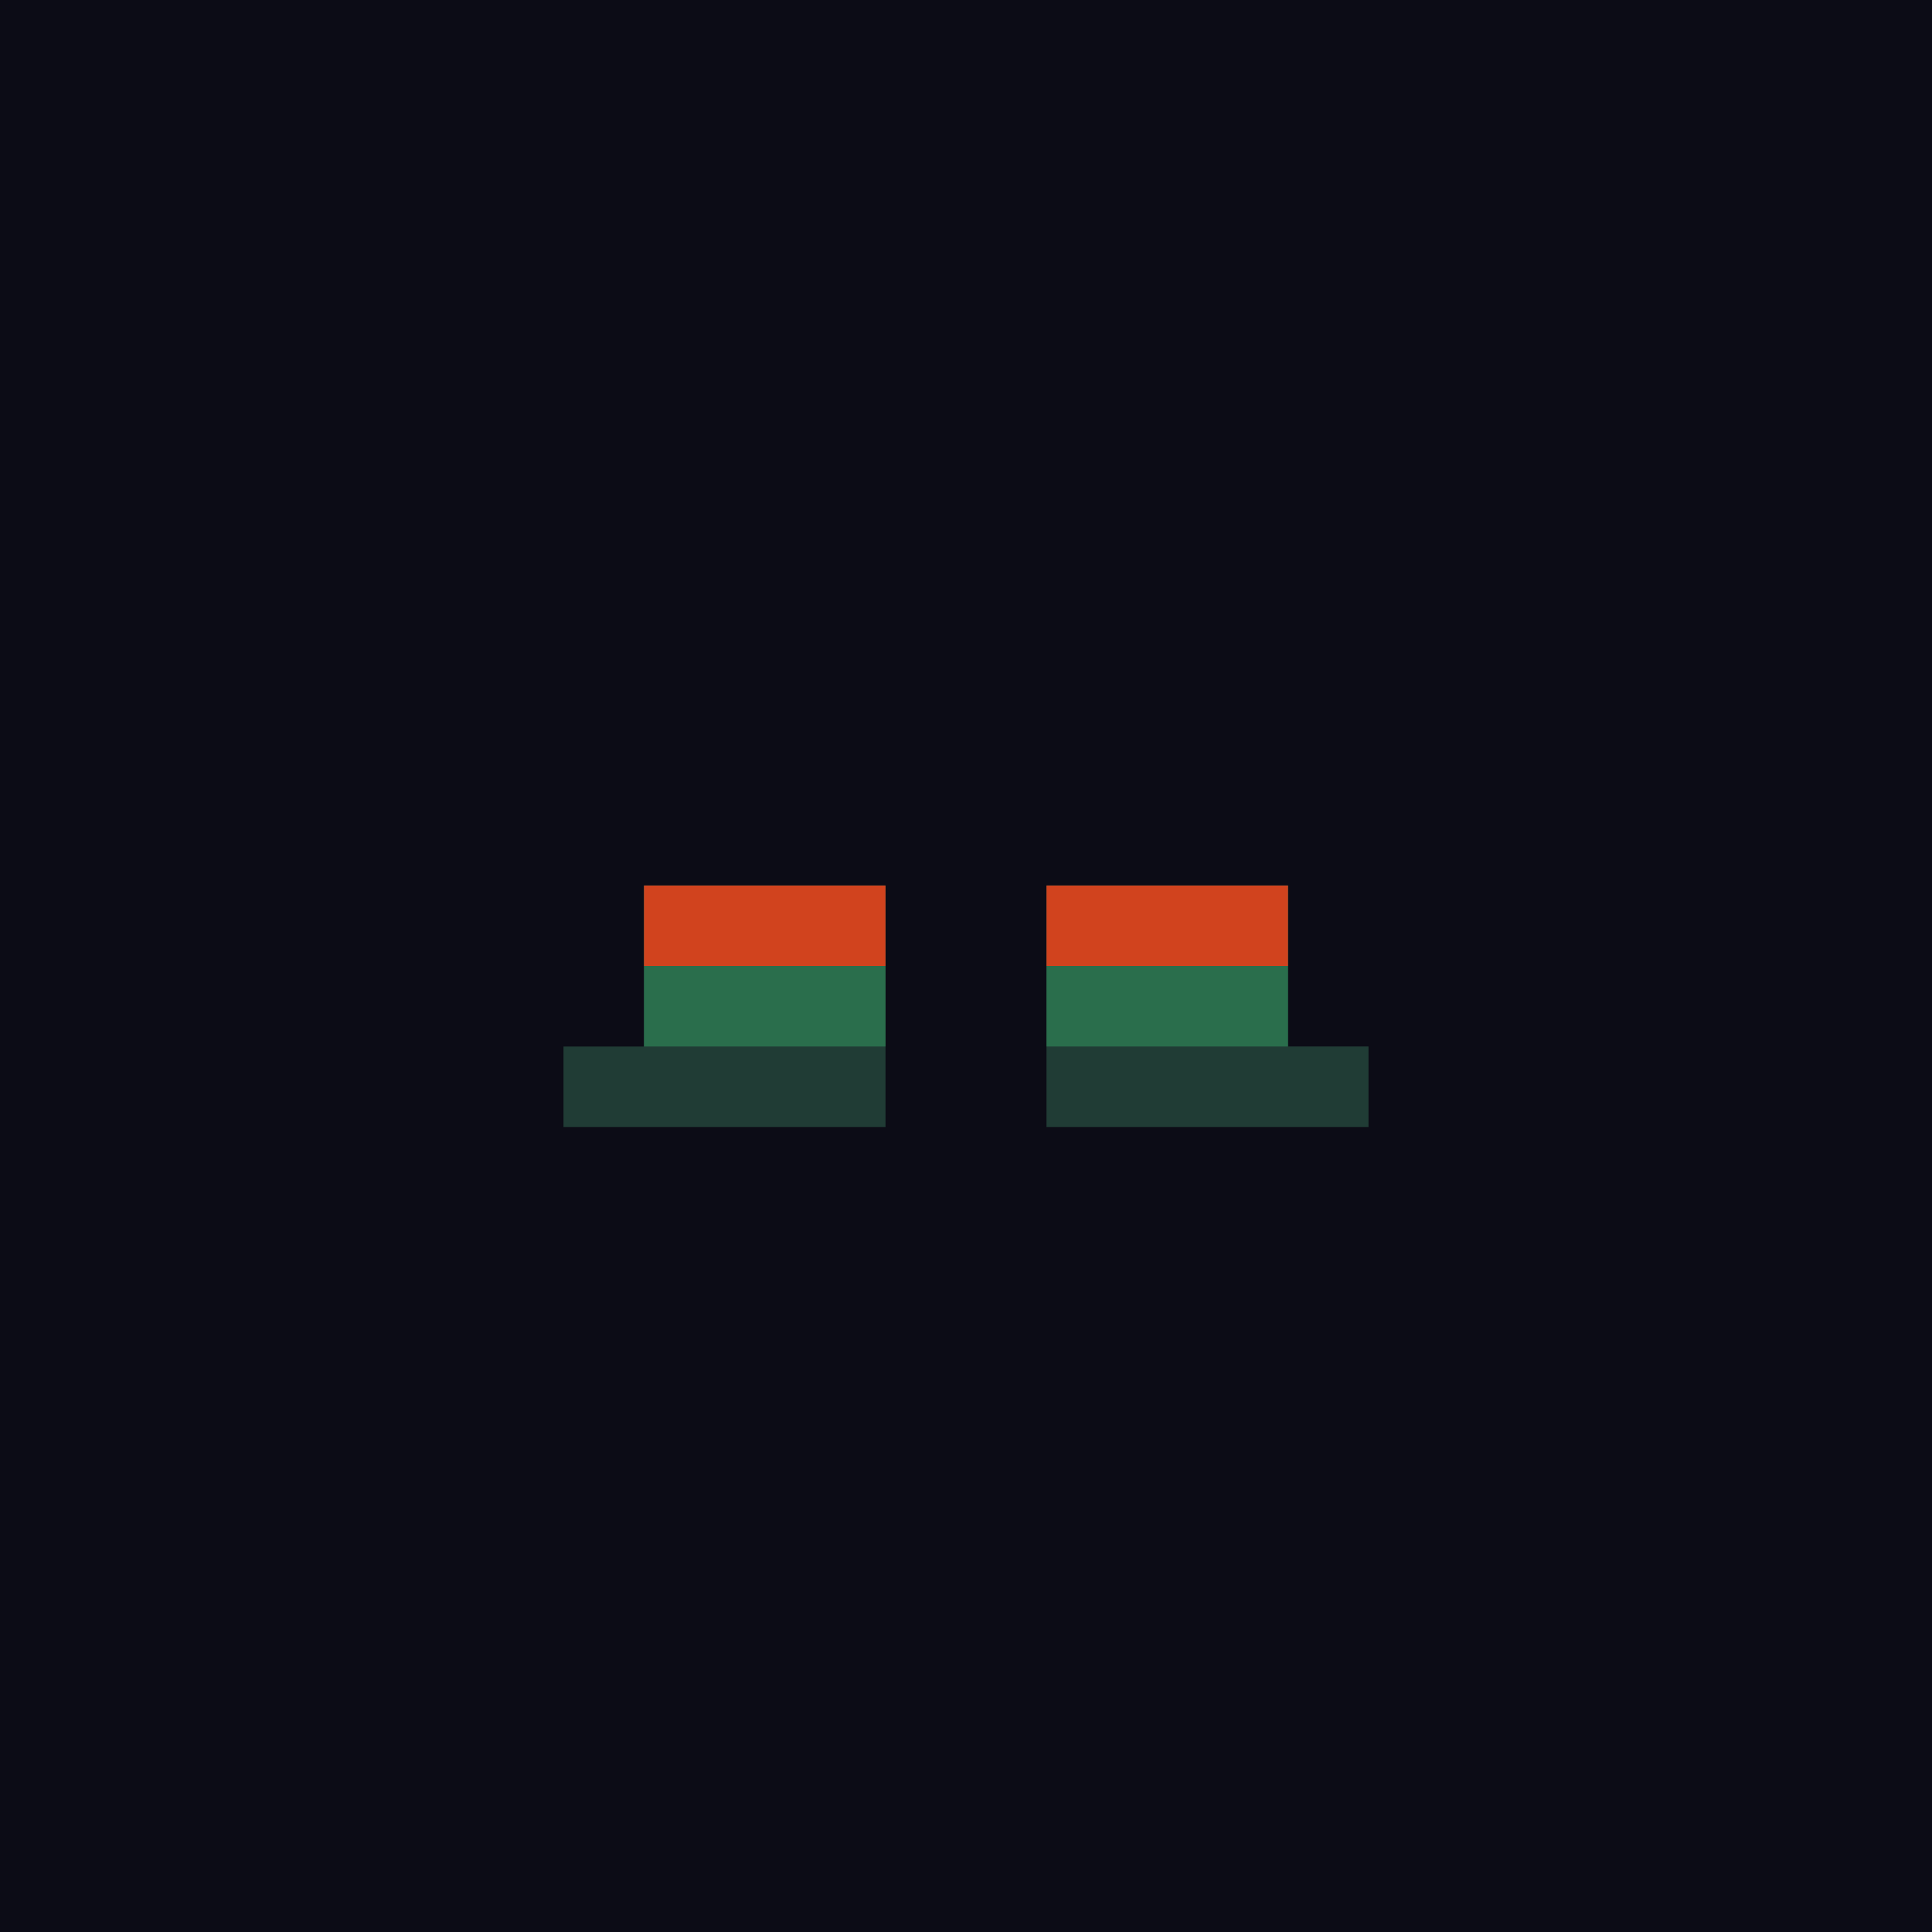 <svg id='gear-35' viewBox='0 0 24 24' xmlns='http://www.w3.org/2000/svg'><path style='fill:#0c0c16' d='M0 0h24v24H0z'/><path style='fill:#203c35' d='M16 13v-1h-3v2h4v-1h-1zM9 12H8v1H7v1h4v-2H9z'/><path style='fill:#2a6e4c' d='M9 11H8v2h3v-2H9zM15 11h-2v2h3v-2h-1z'/><path style='fill:#d1431e' d='M9 11H8v1h3v-1H9zM15 11h-2v1h3v-1h-1z'/></svg>